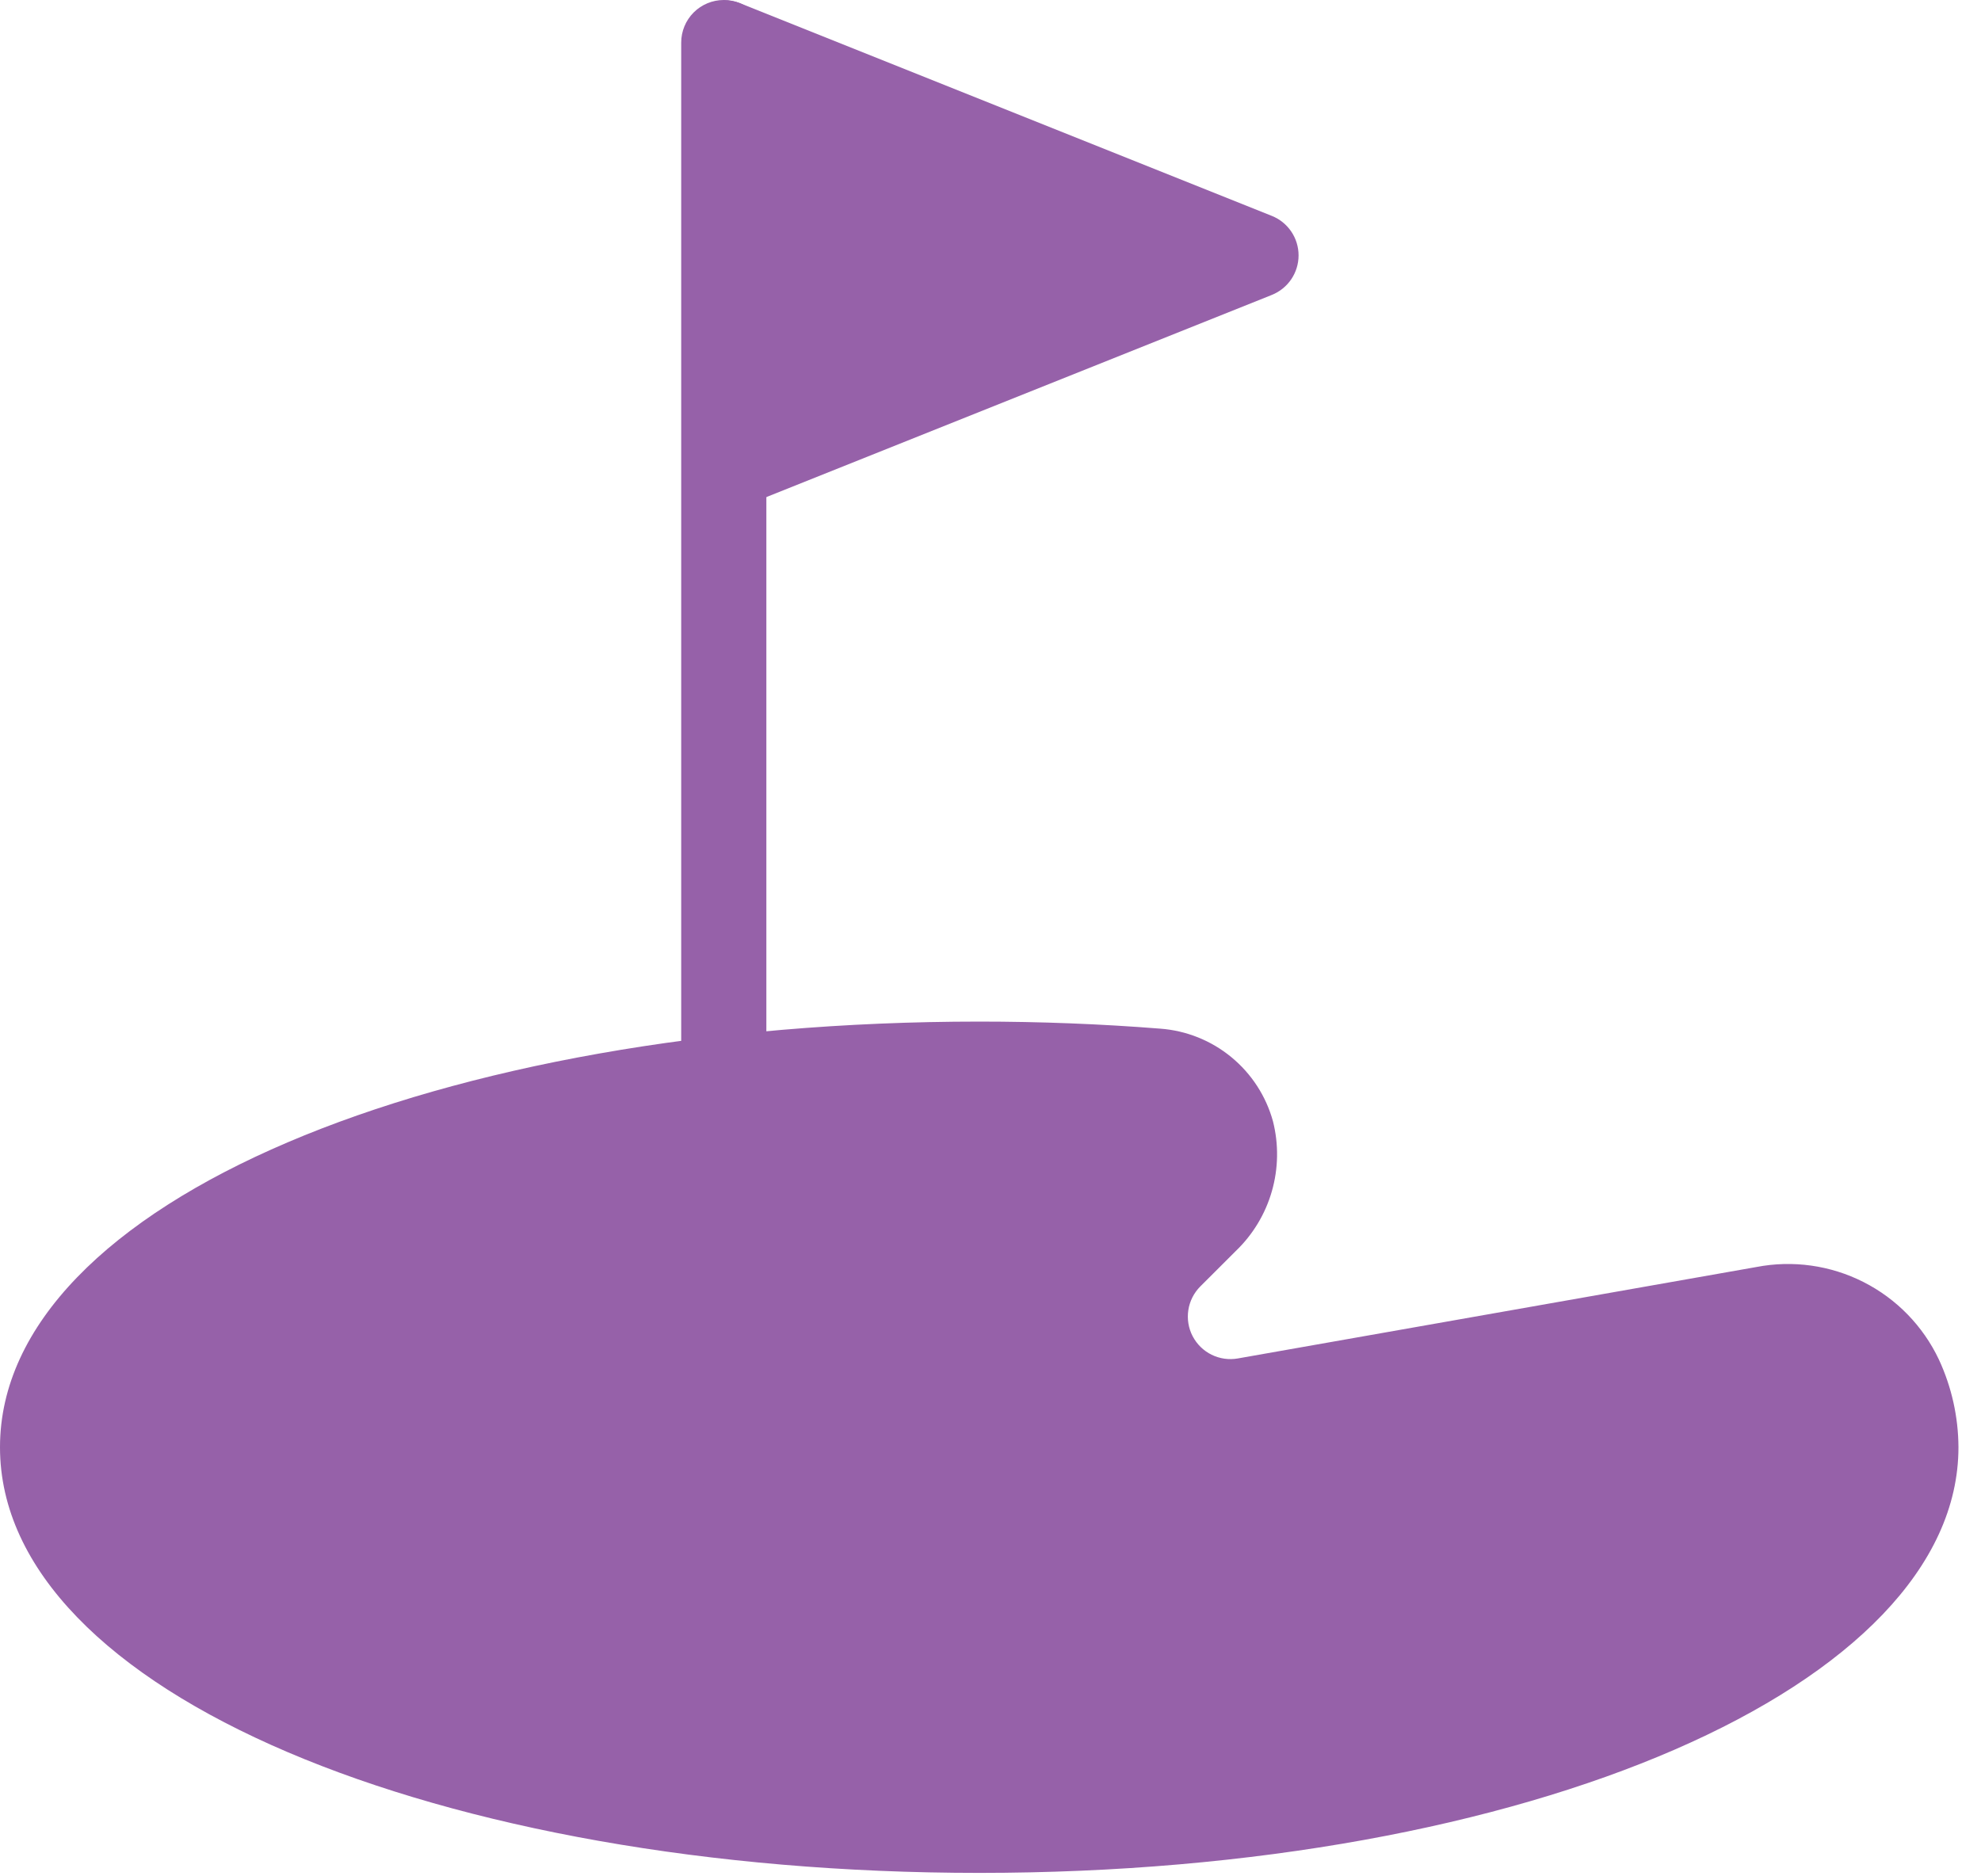 <svg width="76" height="72" viewBox="0 0 76 72" fill="none" xmlns="http://www.w3.org/2000/svg">
<path d="M48.79 8.283L28.373 0.116C28.179 0.044 27.974 0.009 27.767 0.013V19.601C27.975 19.601 28.18 19.562 28.373 19.485L48.79 11.318C49.094 11.197 49.354 10.987 49.538 10.717C49.721 10.446 49.819 10.127 49.819 9.8C49.819 9.473 49.721 9.154 49.538 8.884C49.354 8.613 49.094 8.404 48.79 8.283Z" fill="#9661a9"/>
<path fill-rule="evenodd" clip-rule="evenodd" d="M37.568 39.201C39.895 39.201 42.229 39.291 44.511 39.472C45.511 39.546 46.465 39.927 47.239 40.565C48.014 41.202 48.573 42.064 48.838 43.031C49.06 43.913 49.045 44.838 48.794 45.712C48.543 46.586 48.065 47.377 47.409 48.006L46.051 49.362C45.805 49.608 45.643 49.925 45.59 50.269C45.537 50.613 45.594 50.965 45.755 51.273C45.916 51.582 46.171 51.831 46.483 51.985C46.795 52.138 47.148 52.188 47.49 52.127L67.382 48.619C68.778 48.349 70.223 48.552 71.492 49.195C72.76 49.838 73.778 50.885 74.385 52.17C74.874 53.224 75.13 54.372 75.135 55.535C75.135 64.693 58.638 71.868 37.568 71.868C16.901 71.868 0 64.954 0 55.535C0 46.115 16.901 39.201 37.568 39.201Z" fill="#9661a9"/>
<path d="M27.767 57.168C27.334 57.168 26.919 56.996 26.612 56.69C26.306 56.383 26.134 55.968 26.134 55.535V1.633C26.134 1.2 26.306 0.785 26.612 0.478C26.919 0.172 27.334 0 27.767 0C28.201 0 28.616 0.172 28.922 0.478C29.229 0.785 29.401 1.2 29.401 1.633V55.535C29.401 55.968 29.229 56.383 28.922 56.69C28.616 56.996 28.201 57.168 27.767 57.168Z" fill="#9661a9"/>
</svg>

